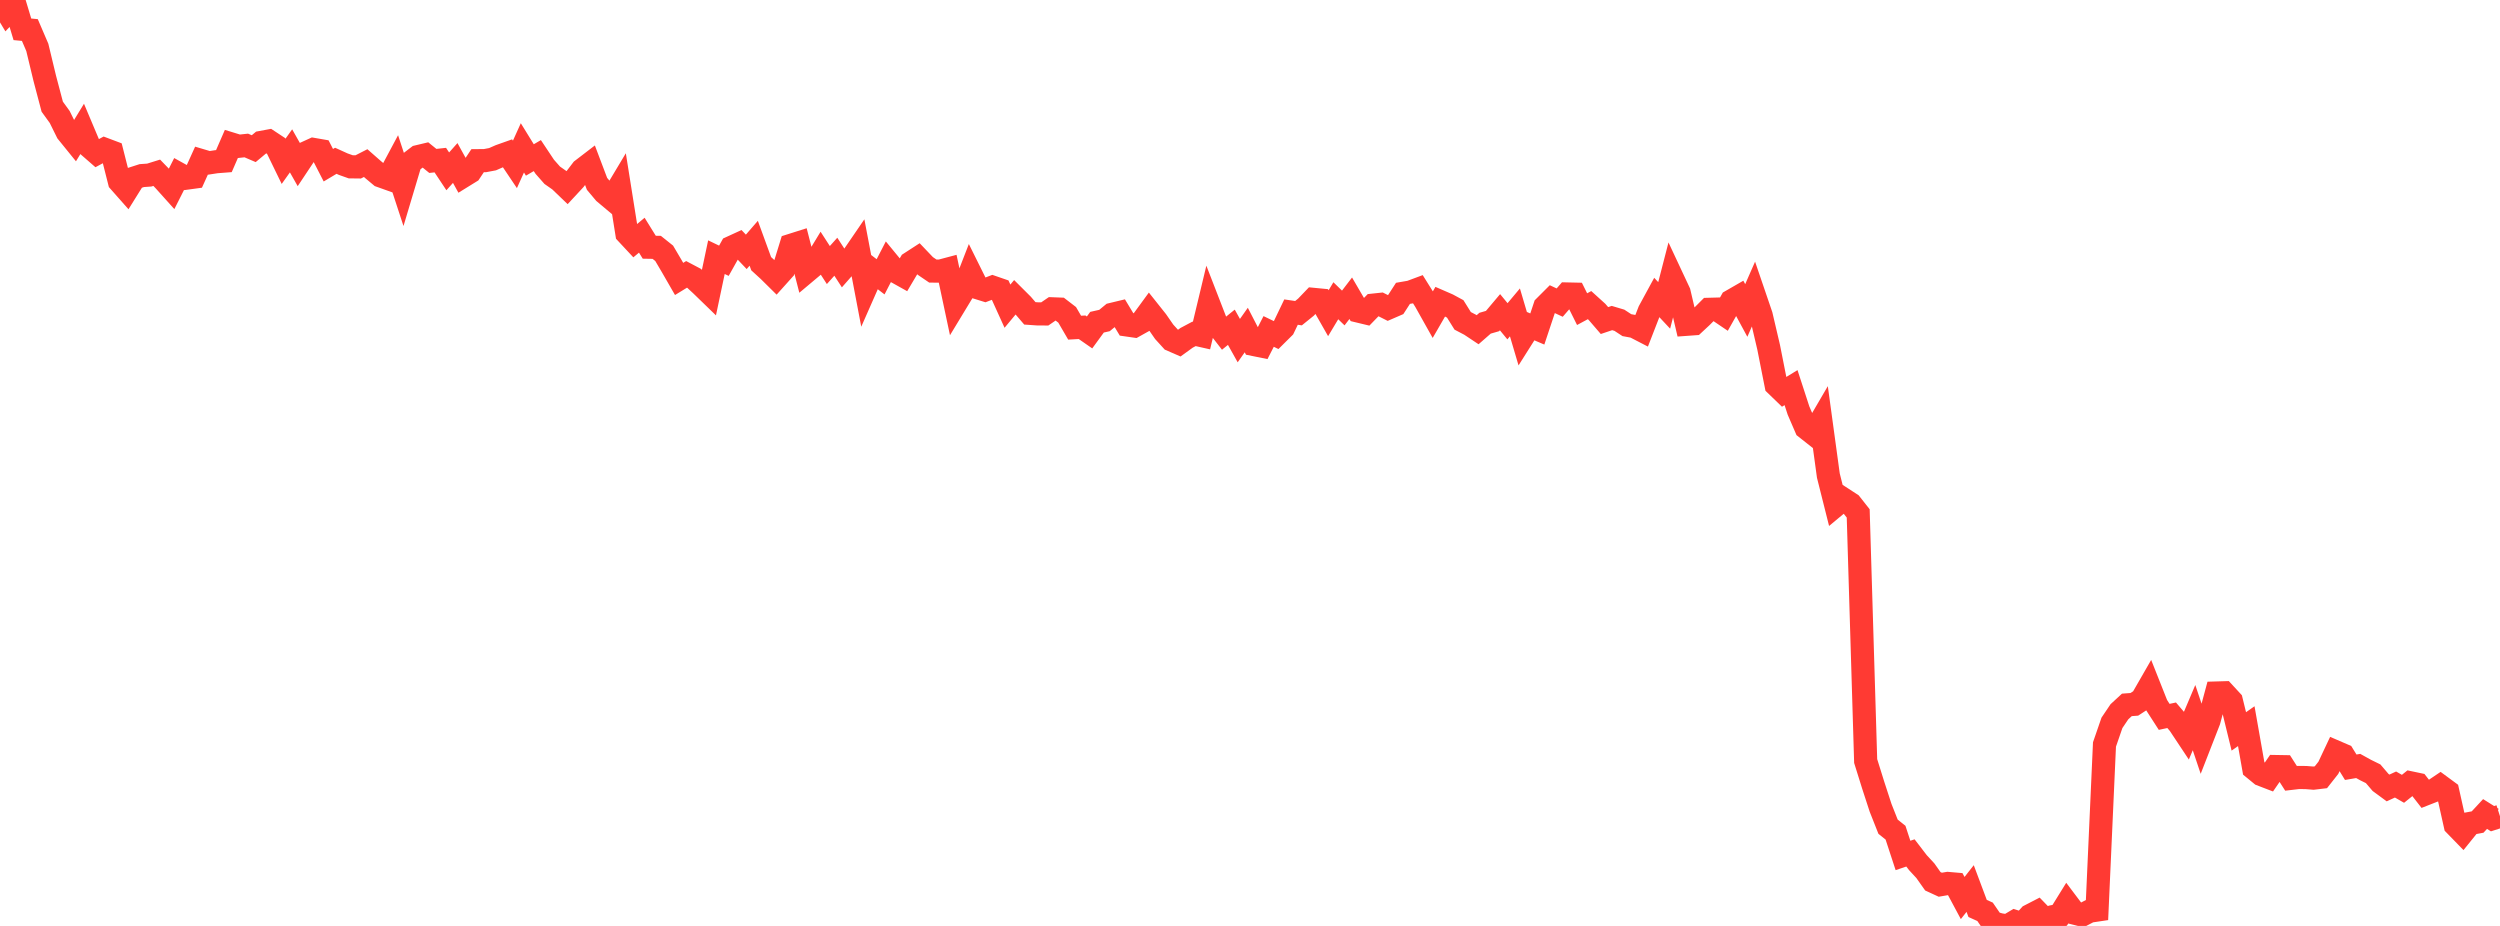 <?xml version="1.0" standalone="no"?>
<!DOCTYPE svg PUBLIC "-//W3C//DTD SVG 1.1//EN" "http://www.w3.org/Graphics/SVG/1.1/DTD/svg11.dtd">

<svg width="135" height="50" viewBox="0 0 135 50" preserveAspectRatio="none" 
  xmlns="http://www.w3.org/2000/svg"
  xmlns:xlink="http://www.w3.org/1999/xlink">


<polyline points="0.0, 0.0 0.403, 0.668 0.806, 0.243 1.209, 1.583 1.612, 1.621 2.015, 2.56 2.418, 4.234 2.821, 5.761 3.224, 6.317 3.627, 7.132 4.03, 7.629 4.433, 6.969 4.836, 7.924 5.239, 8.275 5.642, 8.058 6.045, 8.21 6.448, 9.802 6.851, 10.258 7.254, 9.612 7.657, 9.482 8.06, 9.454 8.463, 9.329 8.866, 9.745 9.269, 10.194 9.672, 9.396 10.075, 9.619 10.478, 9.564 10.881, 8.674 11.284, 8.794 11.687, 8.732 12.09, 8.701 12.493, 7.775 12.896, 7.899 13.299, 7.856 13.701, 8.028 14.104, 7.692 14.507, 7.617 14.91, 7.883 15.313, 8.712 15.716, 8.146 16.119, 8.859 16.522, 8.253 16.925, 8.069 17.328, 8.139 17.731, 8.922 18.134, 8.682 18.537, 8.865 18.94, 9.008 19.343, 9.013 19.746, 8.807 20.149, 9.161 20.552, 9.498 20.955, 9.642 21.358, 8.887 21.761, 10.116 22.164, 8.768 22.567, 8.459 22.97, 8.363 23.373, 8.69 23.776, 8.646 24.179, 9.253 24.582, 8.801 24.985, 9.531 25.388, 9.282 25.791, 8.677 26.194, 8.673 26.597, 8.597 27.0, 8.42 27.403, 8.277 27.806, 8.877 28.209, 7.984 28.612, 8.638 29.015, 8.402 29.418, 9.007 29.821, 9.464 30.224, 9.746 30.627, 10.133 31.03, 9.699 31.433, 9.171 31.836, 8.862 32.239, 9.927 32.642, 10.407 33.045, 10.745 33.448, 10.072 33.851, 12.605 34.254, 13.037 34.657, 12.7 35.06, 13.35 35.463, 13.357 35.866, 13.679 36.269, 14.363 36.672, 15.063 37.075, 14.816 37.478, 15.029 37.881, 15.403 38.284, 15.794 38.687, 13.887 39.09, 14.081 39.493, 13.361 39.896, 13.176 40.299, 13.6 40.701, 13.136 41.104, 14.24 41.507, 14.608 41.91, 15.006 42.313, 14.557 42.716, 13.248 43.119, 13.12 43.522, 14.692 43.925, 14.354 44.328, 13.69 44.731, 14.313 45.134, 13.863 45.537, 14.484 45.94, 14.025 46.343, 13.436 46.746, 15.553 47.149, 14.639 47.552, 14.948 47.955, 14.167 48.358, 14.657 48.761, 14.882 49.164, 14.201 49.567, 13.94 49.97, 14.363 50.373, 14.637 50.776, 14.64 51.179, 14.533 51.582, 16.429 51.985, 15.764 52.388, 14.725 52.791, 15.537 53.194, 15.662 53.597, 15.507 54.0, 15.646 54.403, 16.534 54.806, 16.049 55.209, 16.451 55.612, 16.921 56.015, 16.949 56.418, 16.952 56.821, 16.676 57.224, 16.692 57.627, 17.002 58.03, 17.694 58.433, 17.672 58.836, 17.952 59.239, 17.399 59.642, 17.308 60.045, 16.976 60.448, 16.879 60.851, 17.547 61.254, 17.605 61.657, 17.38 62.06, 16.829 62.463, 17.336 62.866, 17.917 63.269, 18.36 63.672, 18.535 64.075, 18.243 64.478, 18.029 64.881, 18.12 65.284, 16.439 65.687, 17.478 66.09, 17.998 66.493, 17.672 66.896, 18.393 67.299, 17.822 67.701, 18.602 68.104, 18.684 68.507, 17.898 68.91, 18.093 69.313, 17.693 69.716, 16.853 70.119, 16.912 70.522, 16.586 70.925, 16.166 71.328, 16.205 71.731, 16.913 72.134, 16.24 72.537, 16.632 72.94, 16.105 73.343, 16.796 73.746, 16.893 74.149, 16.478 74.552, 16.435 74.955, 16.638 75.358, 16.463 75.761, 15.84 76.164, 15.77 76.567, 15.62 76.97, 16.266 77.373, 16.985 77.776, 16.287 78.179, 16.462 78.582, 16.68 78.985, 17.326 79.388, 17.537 79.791, 17.805 80.194, 17.453 80.597, 17.337 81.0, 16.859 81.403, 17.349 81.806, 16.869 82.209, 18.232 82.612, 17.594 83.015, 17.766 83.418, 16.556 83.821, 16.153 84.224, 16.34 84.627, 15.875 85.03, 15.884 85.433, 16.694 85.836, 16.477 86.239, 16.842 86.642, 17.31 87.045, 17.174 87.448, 17.294 87.851, 17.558 88.254, 17.633 88.657, 17.841 89.06, 16.803 89.463, 16.061 89.866, 16.491 90.269, 14.93 90.672, 15.79 91.075, 17.512 91.478, 17.483 91.881, 17.108 92.284, 16.704 92.687, 16.693 93.09, 16.966 93.493, 16.252 93.896, 16.02 94.299, 16.765 94.701, 15.85 95.104, 17.03 95.507, 18.753 95.91, 20.788 96.313, 21.178 96.716, 20.932 97.119, 22.17 97.522, 23.104 97.925, 23.422 98.328, 22.732 98.731, 25.681 99.134, 27.286 99.537, 26.951 99.94, 27.213 100.343, 27.724 100.746, 41.096 101.149, 42.386 101.552, 43.623 101.955, 44.642 102.358, 44.964 102.761, 46.194 103.164, 46.058 103.567, 46.583 103.97, 47.019 104.373, 47.589 104.776, 47.775 105.179, 47.706 105.582, 47.741 105.985, 48.494 106.388, 47.981 106.791, 49.056 107.194, 49.238 107.597, 49.824 108.0, 49.937 108.403, 50.0 108.806, 49.761 109.209, 49.891 109.612, 49.446 110.015, 49.238 110.418, 49.654 110.821, 49.506 111.224, 49.427 111.627, 48.776 112.03, 49.311 112.433, 49.412 112.836, 49.203 113.239, 49.143 113.642, 40.201 114.045, 39.034 114.448, 38.436 114.851, 38.064 115.254, 38.034 115.657, 37.771 116.06, 37.07 116.463, 38.086 116.866, 38.711 117.269, 38.624 117.672, 39.095 118.075, 39.702 118.478, 38.752 118.881, 39.953 119.284, 38.919 119.687, 37.423 120.09, 37.411 120.493, 37.848 120.896, 39.496 121.299, 39.213 121.701, 41.494 122.104, 41.825 122.507, 41.98 122.91, 41.394 123.313, 41.401 123.716, 42.031 124.119, 41.984 124.522, 41.988 124.925, 42.02 125.328, 41.972 125.731, 41.461 126.134, 40.604 126.537, 40.778 126.94, 41.431 127.343, 41.362 127.746, 41.585 128.149, 41.783 128.552, 42.254 128.955, 42.55 129.358, 42.364 129.761, 42.596 130.164, 42.272 130.567, 42.357 130.97, 42.875 131.373, 42.717 131.776, 42.446 132.179, 42.743 132.582, 44.55 132.985, 44.964 133.388, 44.465 133.791, 44.39 134.194, 43.956 134.597, 44.209 135.0, 44.08" fill="none" stroke="#ff3a33" stroke-width="1.25"/>

</svg>